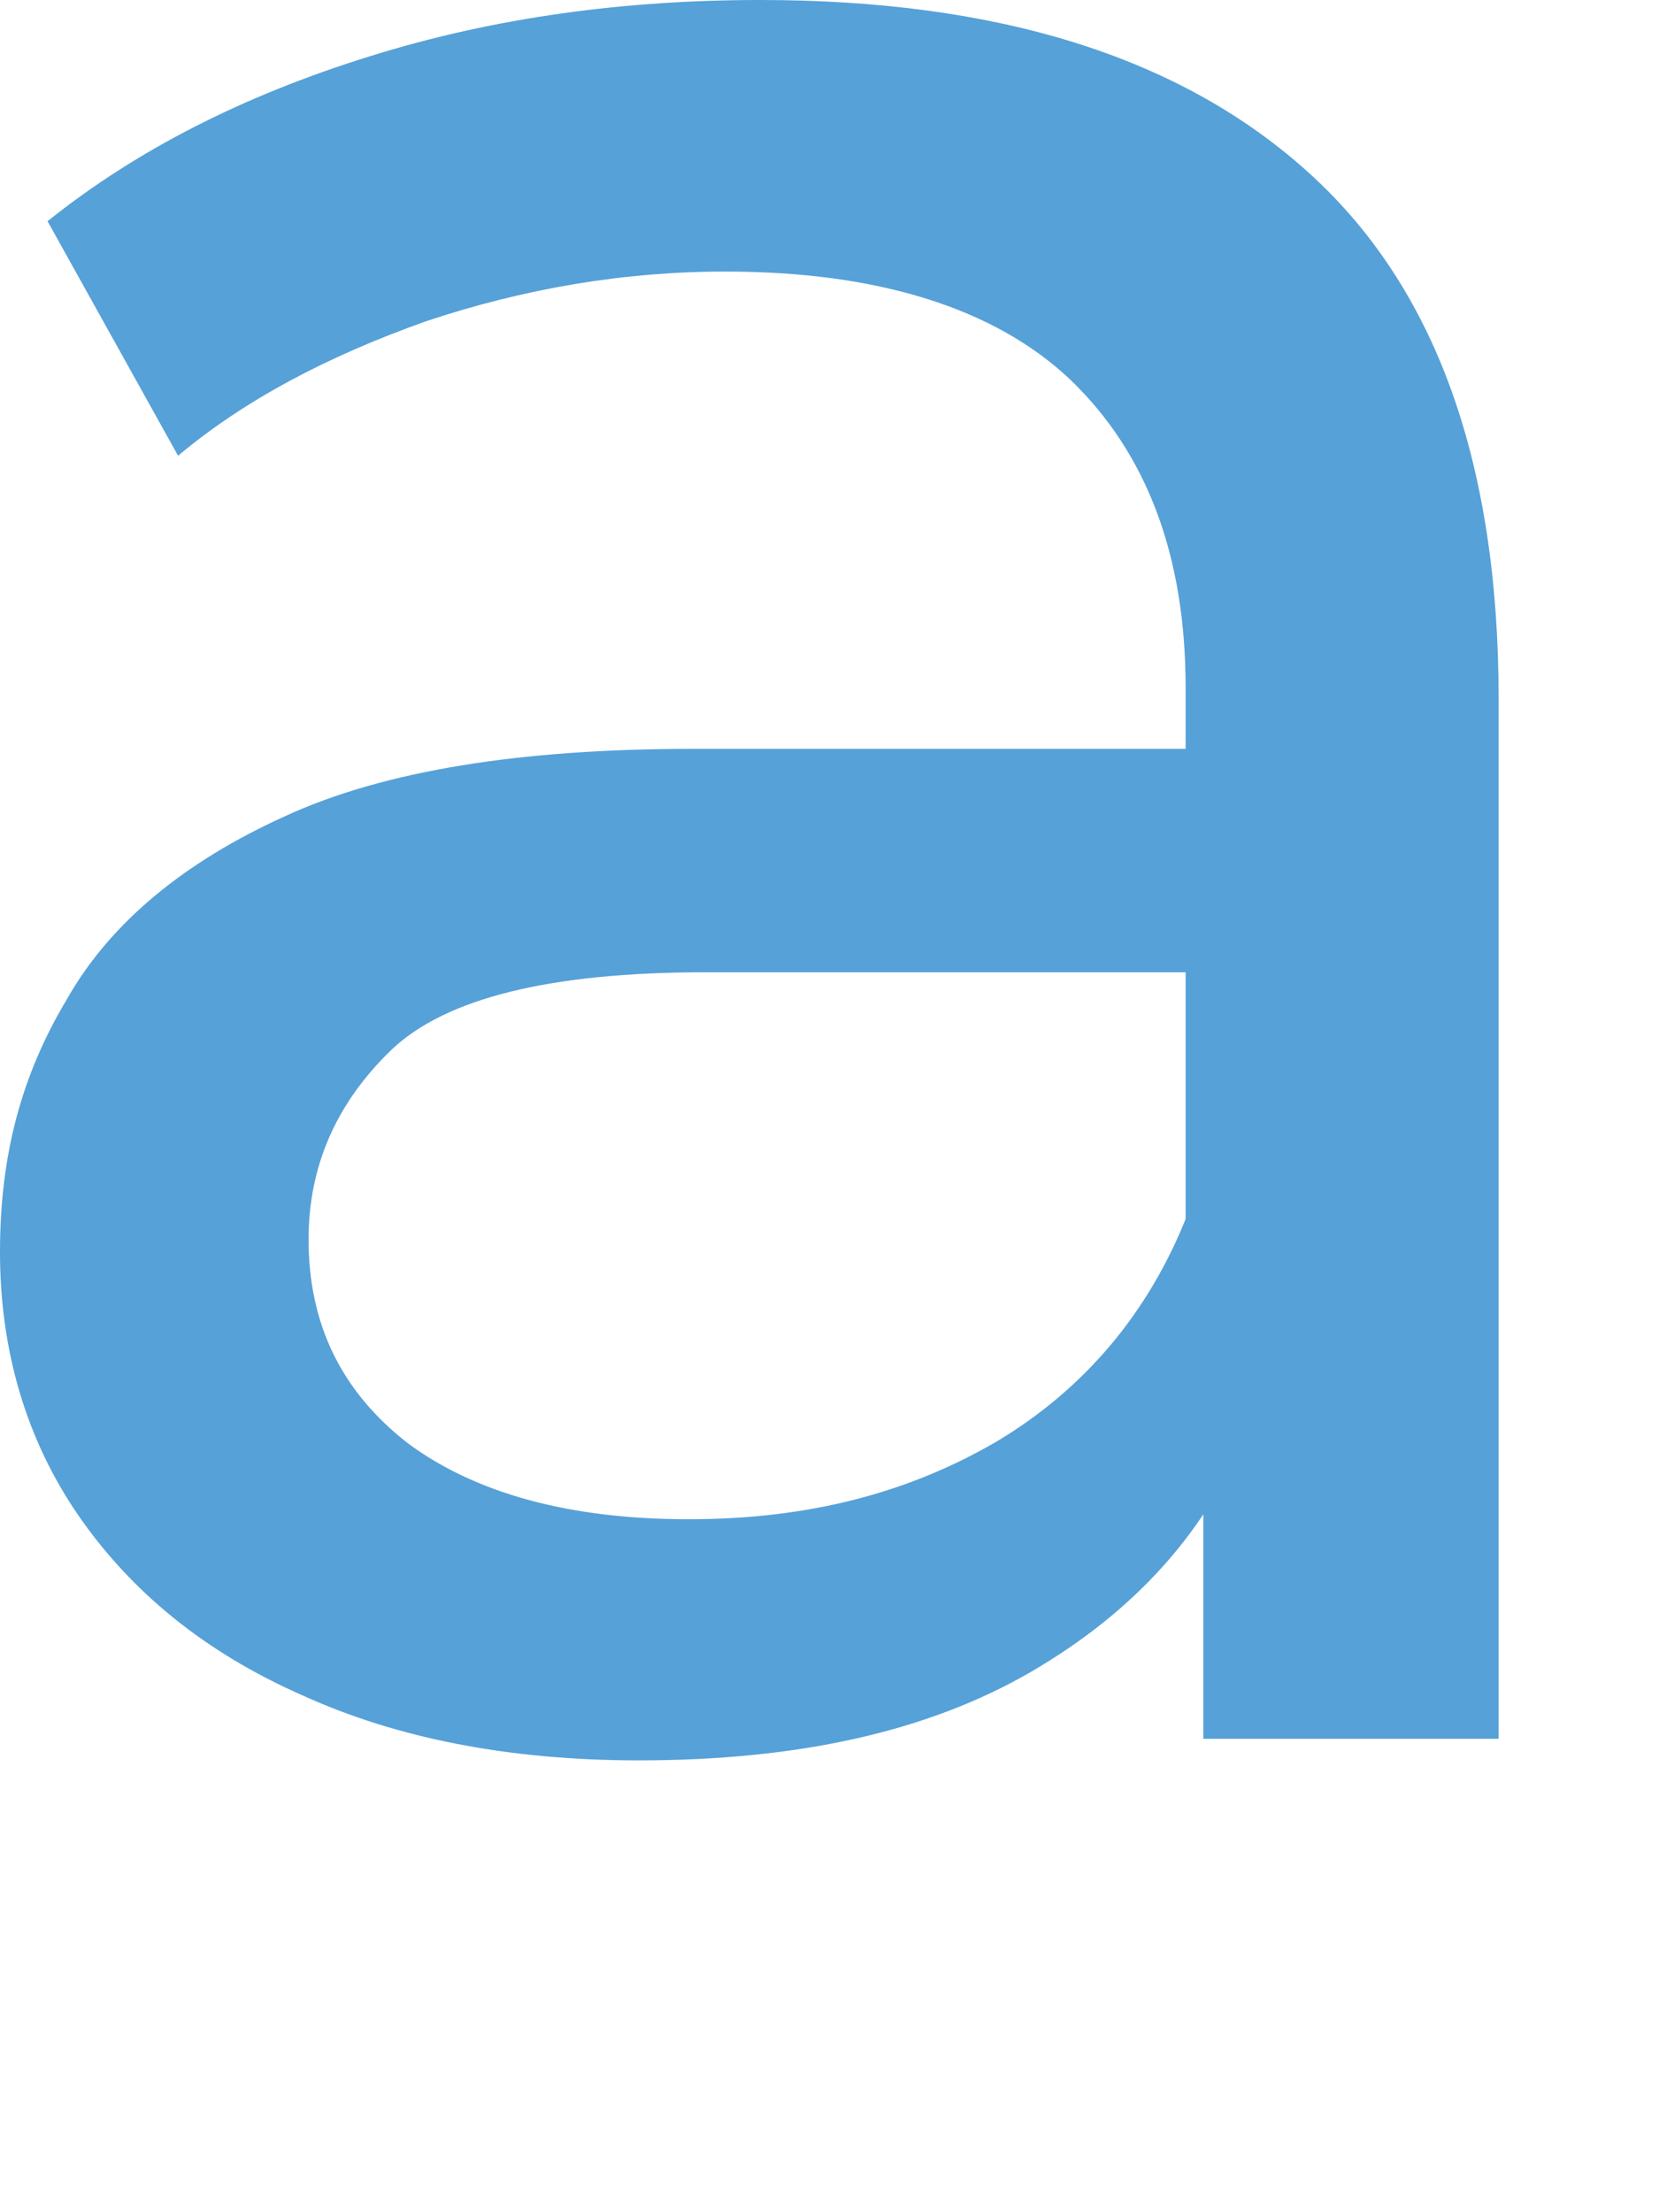 <?xml version="1.0" encoding="utf-8"?>
<svg xmlns="http://www.w3.org/2000/svg" fill="none" height="100%" overflow="visible" preserveAspectRatio="none" style="display: block;" viewBox="0 0 3 4" width="100%">
<path d="M1.155 3.183C0.923 3.183 0.719 3.144 0.546 3.065C0.369 2.987 0.236 2.877 0.141 2.739C0.047 2.602 0 2.441 0 2.264C0 2.088 0.039 1.943 0.122 1.805C0.2 1.668 0.334 1.558 0.515 1.476C0.695 1.393 0.943 1.354 1.253 1.354H2.243V1.758H1.276C0.994 1.758 0.805 1.805 0.707 1.899C0.609 1.994 0.558 2.107 0.558 2.241C0.558 2.394 0.617 2.516 0.738 2.61C0.86 2.7 1.029 2.747 1.245 2.747C1.461 2.747 1.642 2.7 1.803 2.606C1.96 2.512 2.078 2.374 2.148 2.194L2.258 2.582C2.184 2.767 2.054 2.912 1.866 3.022C1.677 3.132 1.441 3.183 1.155 3.183ZM2.176 3.147V2.488L2.144 2.366V1.244C2.144 1.005 2.074 0.82 1.936 0.687C1.799 0.557 1.587 0.491 1.312 0.491C1.127 0.491 0.947 0.522 0.77 0.581C0.593 0.644 0.444 0.722 0.322 0.824L0.086 0.4C0.247 0.271 0.44 0.173 0.668 0.102C0.895 0.031 1.131 0 1.375 0C1.803 0 2.133 0.102 2.364 0.31C2.596 0.518 2.71 0.836 2.71 1.264V3.144H2.176V3.147Z" fill="#56A1D8" id="Vector"/>
</svg>